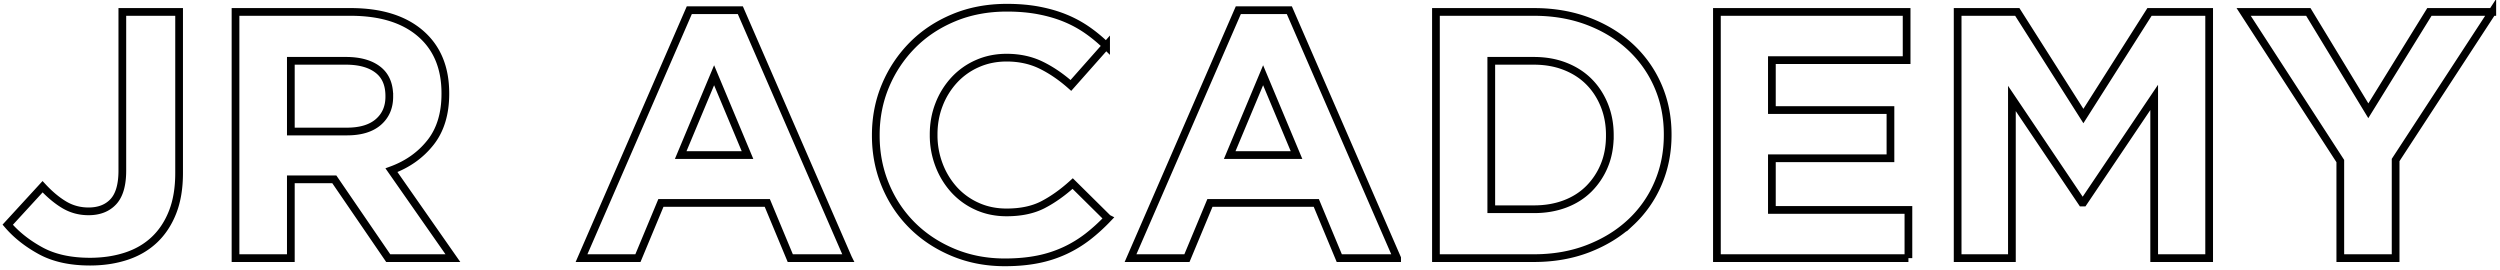 <svg width="324" height="35" viewBox="0 0 324 35" xmlns="http://www.w3.org/2000/svg">
    <path d="M23.212 22.423V1.547h-7.358v20.557c0 1.853-.388 3.198-1.164 4.034-.776.835-1.847 1.253-3.213 1.253-1.148 0-2.196-.281-3.143-.843-.947-.562-1.886-1.345-2.817-2.348L1 29.123c1.118 1.307 2.538 2.431 4.26 3.373 1.724.942 3.858 1.413 6.403 1.413 1.708 0 3.276-.236 4.704-.707 1.428-.47 2.646-1.185 3.655-2.142 1.009-.957 1.793-2.15 2.351-3.578.56-1.428.839-3.115.839-5.06zm35.482 11.03-7.962-11.395c2.08-.76 3.764-1.952 5.052-3.578 1.288-1.626 1.933-3.73 1.933-6.313v-.091c0-3.312-1.08-5.895-3.237-7.749-2.157-1.853-5.176-2.78-9.056-2.78H30.523v31.906h7.17v-10.21h5.635l6.985 10.21h8.381zm-8.242-20.921c0 1.367-.473 2.461-1.42 3.282-.947.82-2.305 1.23-4.074 1.23h-7.265V7.882h7.125c1.77 0 3.15.38 4.144 1.14.994.76 1.49 1.9 1.49 3.418v.092zm59.465 20.921L95.947 1.32h-6.612l-13.97 32.134h7.31l2.98-7.156H99.44l2.98 7.156h7.498zM96.878 20.098h-8.66l4.33-10.347 4.33 10.347zm46.705 8.205-4.563-4.513c-1.273 1.155-2.554 2.066-3.842 2.735-1.288.668-2.864 1.003-4.726 1.003-1.397 0-2.678-.266-3.842-.798a8.997 8.997 0 0 1-2.98-2.165 10.106 10.106 0 0 1-1.932-3.19 10.738 10.738 0 0 1-.699-3.875v-.091c0-1.368.233-2.651.699-3.852a9.943 9.943 0 0 1 1.955-3.167 8.975 8.975 0 0 1 3.004-2.143c1.164-.516 2.429-.775 3.795-.775 1.645 0 3.128.32 4.447.957 1.32.639 2.615 1.52 3.888 2.644l4.563-5.15a19.1 19.1 0 0 0-2.42-2.006 14.922 14.922 0 0 0-2.841-1.55c-1.025-.425-2.166-.76-3.423-1.003C133.41 1.122 132.02 1 130.5 1c-2.515 0-4.812.433-6.892 1.3-2.08.865-3.865 2.05-5.355 3.554a16.443 16.443 0 0 0-3.493 5.242c-.838 1.99-1.257 4.125-1.257 6.404v.091c0 2.28.42 4.421 1.257 6.427.838 2.006 2.003 3.745 3.493 5.219 1.49 1.474 3.26 2.636 5.308 3.487 2.05.85 4.269 1.276 6.659 1.276 1.583 0 3.011-.13 4.284-.387a15.55 15.55 0 0 0 3.516-1.14 15.563 15.563 0 0 0 2.957-1.8c.9-.7 1.77-1.49 2.607-2.37zm37.485 5.15L167.098 1.32h-6.611l-13.97 32.134h7.31l2.981-7.156h13.783l2.98 7.156h7.497zM168.03 20.098h-8.661l4.33-10.347 4.331 10.347zm48.102-2.598v-.091c0-2.249-.419-4.338-1.257-6.267a14.92 14.92 0 0 0-3.562-5.037c-1.537-1.428-3.369-2.545-5.495-3.35-2.127-.805-4.463-1.208-7.008-1.208h-12.712v31.906h12.712c2.545 0 4.881-.41 7.008-1.23 2.126-.821 3.958-1.945 5.495-3.374a14.858 14.858 0 0 0 3.562-5.059c.838-1.945 1.257-4.041 1.257-6.29zm-7.497.091c0 1.428-.24 2.72-.722 3.875a9.186 9.186 0 0 1-2.002 3.008c-.854.85-1.886 1.504-3.097 1.96-1.21.456-2.545.683-4.004.683h-5.541V7.883h5.54c1.46 0 2.795.235 4.005.706 1.211.471 2.243 1.132 3.097 1.983.854.85 1.521 1.869 2.003 3.054.48 1.185.721 2.476.721 3.874v.091zm38.696 15.862V27.21h-17.695v-6.7h15.367v-6.245h-15.367V7.79h17.462V1.547h-24.586v31.906h24.82zm38.975 0V1.547h-7.73l-8.568 13.492-8.568-13.492h-7.73v31.906h7.032V12.76l9.08 13.491h.186l9.174-13.628v20.83h7.124zM323 1.547h-8.149l-7.916 12.808-7.776-12.808h-8.382l12.526 19.326v12.58h7.17V20.736L323 1.546z" fill-rule="nonzero" stroke="#000" fill="none"/>
</svg>
